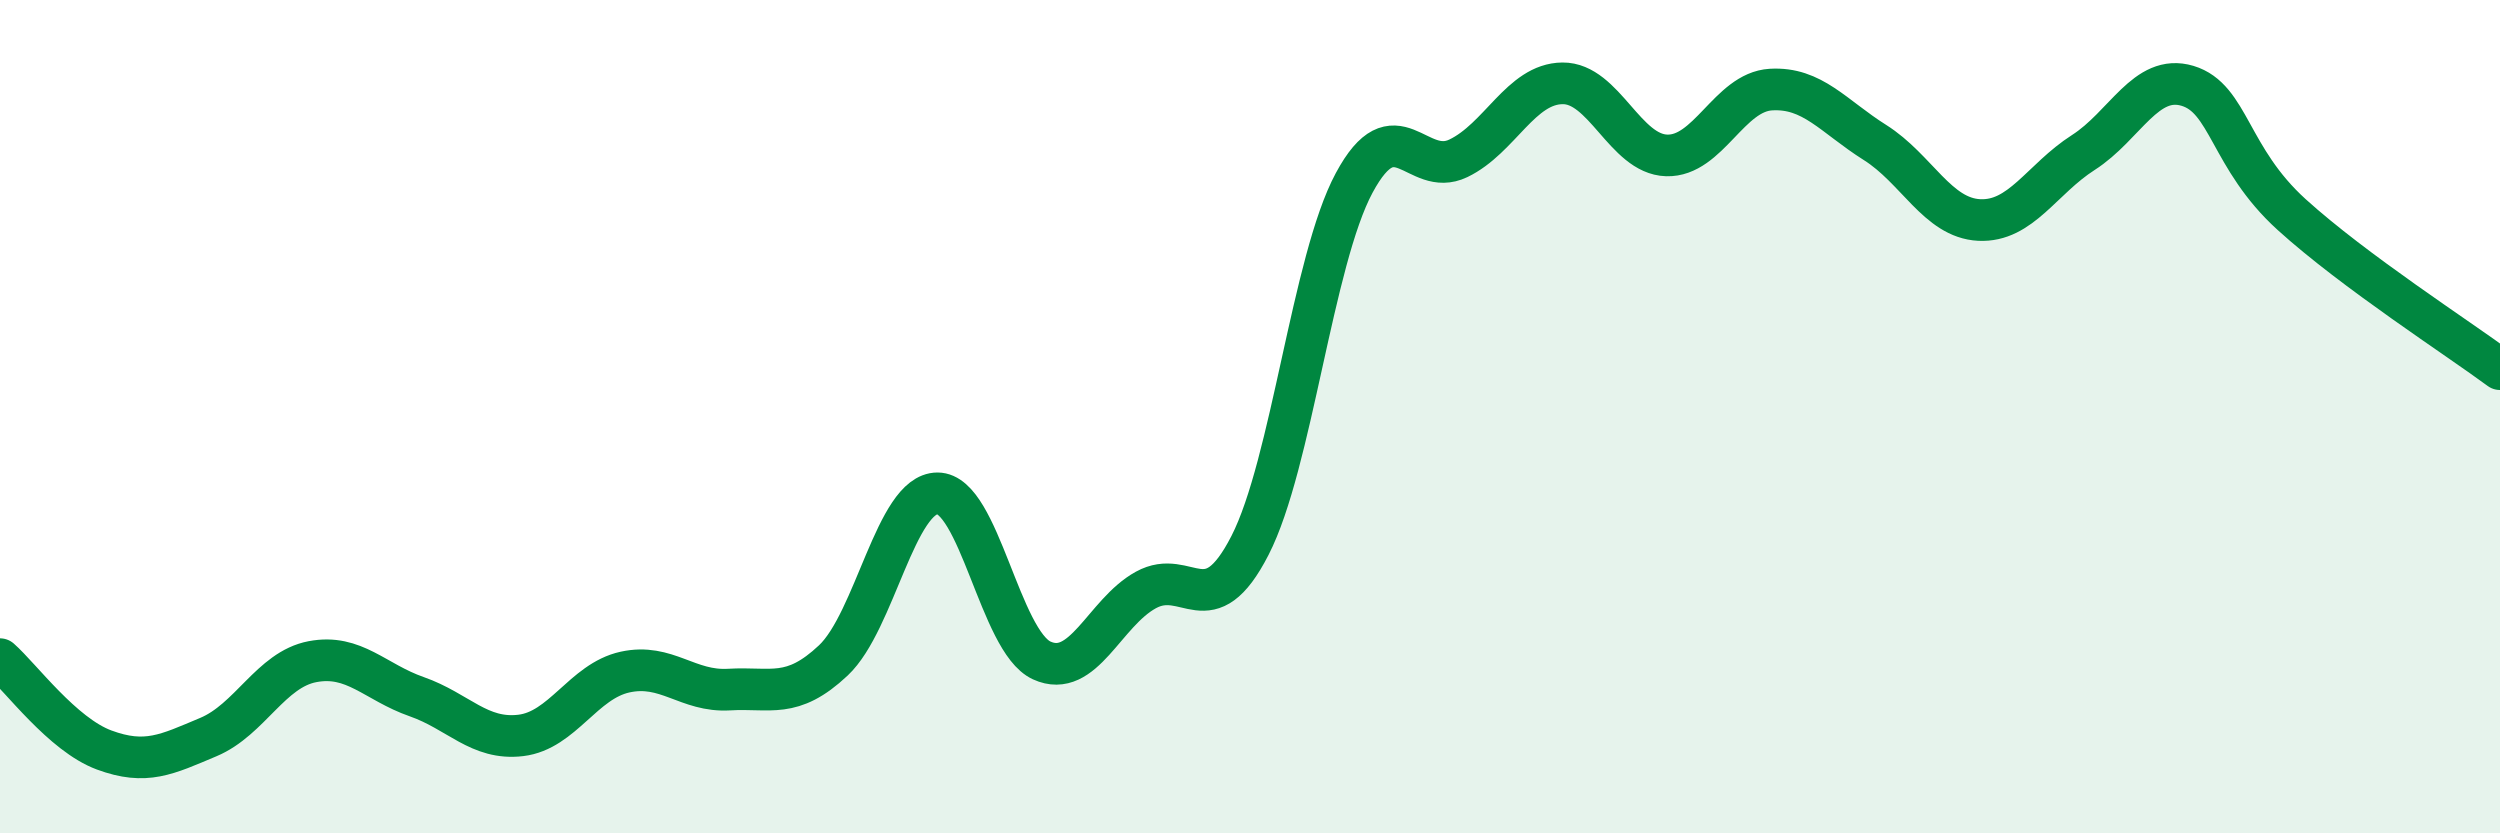 
    <svg width="60" height="20" viewBox="0 0 60 20" xmlns="http://www.w3.org/2000/svg">
      <path
        d="M 0,15.82 C 0.5,16.26 1.5,17.63 2.5,18 C 3.5,18.37 4,18.11 5,17.69 C 6,17.27 6.5,16.07 7.5,15.88 C 8.5,15.69 9,16.37 10,16.72 C 11,17.07 11.5,17.77 12.5,17.65 C 13.5,17.53 14,16.35 15,16.13 C 16,15.91 16.5,16.61 17.5,16.55 C 18.5,16.49 19,16.79 20,15.85 C 21,14.91 21.5,11.84 22.5,11.84 C 23.5,11.84 24,15.39 25,15.85 C 26,16.31 26.5,14.71 27.5,14.16 C 28.5,13.61 29,15.04 30,13.09 C 31,11.14 31.5,6.25 32.5,4.39 C 33.5,2.53 34,4.28 35,3.8 C 36,3.32 36.5,2.01 37.5,2 C 38.5,1.99 39,3.7 40,3.73 C 41,3.76 41.5,2.21 42.5,2.15 C 43.5,2.09 44,2.79 45,3.42 C 46,4.05 46.5,5.23 47.5,5.28 C 48.5,5.33 49,4.3 50,3.66 C 51,3.02 51.5,1.76 52.5,2.06 C 53.5,2.36 53.5,3.79 55,5.15 C 56.5,6.51 59,8.12 60,8.86L60 20L0 20Z"
        fill="#008740"
        opacity="0.1"
        stroke-linecap="round"
        stroke-linejoin="round"
      />
      <path
        d="M 0,15.82 C 0.5,16.26 1.5,17.63 2.5,18 C 3.5,18.37 4,18.11 5,17.69 C 6,17.27 6.5,16.07 7.5,15.88 C 8.5,15.69 9,16.37 10,16.72 C 11,17.07 11.5,17.77 12.5,17.65 C 13.5,17.53 14,16.35 15,16.13 C 16,15.91 16.5,16.61 17.5,16.55 C 18.5,16.49 19,16.79 20,15.85 C 21,14.91 21.5,11.84 22.5,11.84 C 23.5,11.84 24,15.39 25,15.85 C 26,16.31 26.5,14.71 27.5,14.16 C 28.5,13.61 29,15.04 30,13.09 C 31,11.14 31.5,6.25 32.5,4.39 C 33.5,2.53 34,4.28 35,3.8 C 36,3.32 36.5,2.01 37.5,2 C 38.5,1.99 39,3.7 40,3.73 C 41,3.76 41.5,2.21 42.5,2.15 C 43.5,2.09 44,2.79 45,3.42 C 46,4.05 46.5,5.23 47.5,5.28 C 48.5,5.33 49,4.3 50,3.66 C 51,3.02 51.5,1.76 52.5,2.06 C 53.5,2.36 53.5,3.79 55,5.15 C 56.5,6.51 59,8.12 60,8.86"
        stroke="#008740"
        stroke-width="1"
        fill="none"
        stroke-linecap="round"
        stroke-linejoin="round"
      />
    </svg>
  